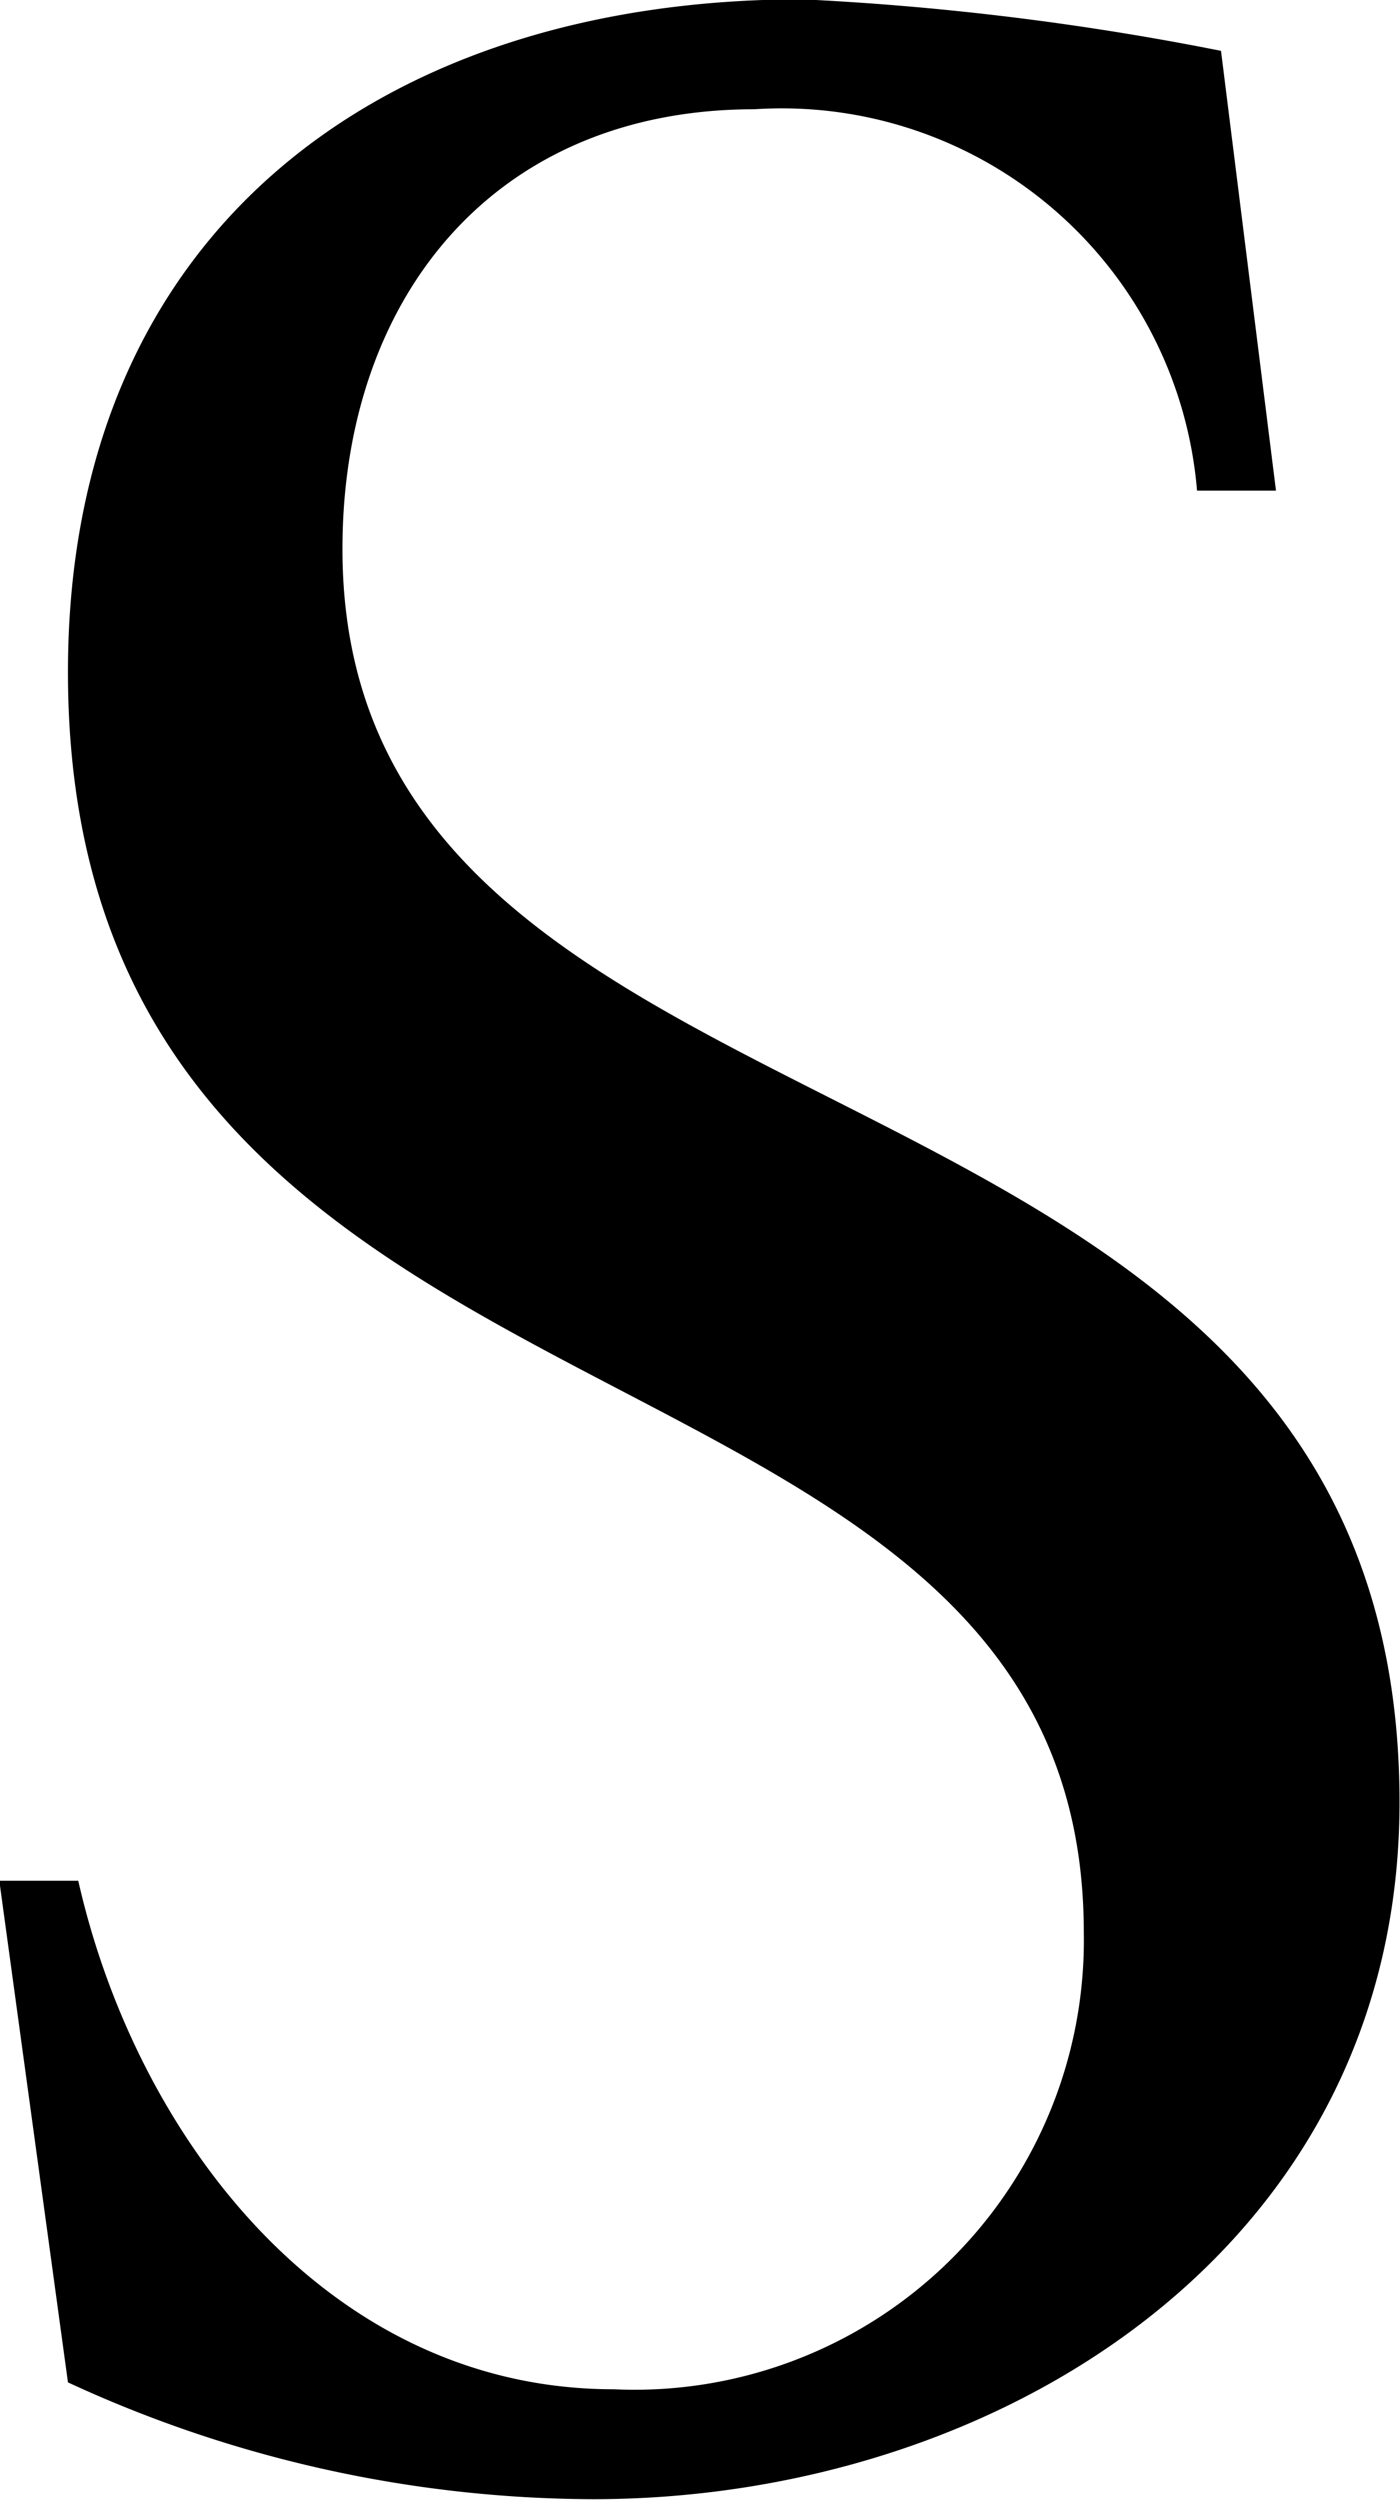 <svg xmlns="http://www.w3.org/2000/svg" width="20.375" height="36.38" viewBox="0 0 20.375 36.38">
  <defs>
    <style>
      .cls-1 {
        fill-rule: evenodd;
      }
    </style>
  </defs>
  <path id="lineup_ttl-s_u.svg" class="cls-1" d="M265.458,3050.17a18.318,18.318,0,0,0,7.641,1.7c5.894,0,11.738-3.65,11.738-10.14,0-11.5-15.384-8.95-15.384-18.24,0-3.65,2.2-6.4,5.994-6.4a6.065,6.065,0,0,1,6.443,5.55h1.149l-0.8-6.4a41.383,41.383,0,0,0-6.093-.75c-6.093,0-10.688,3.35-10.688,9.79,0,11.8,14.784,9.05,14.784,18.34a6.539,6.539,0,0,1-6.843,6.65c-4.145,0-6.942-3.65-7.791-7.4h-1.149Z" transform="translate(-264.469 -3015.5)"/>
</svg>
